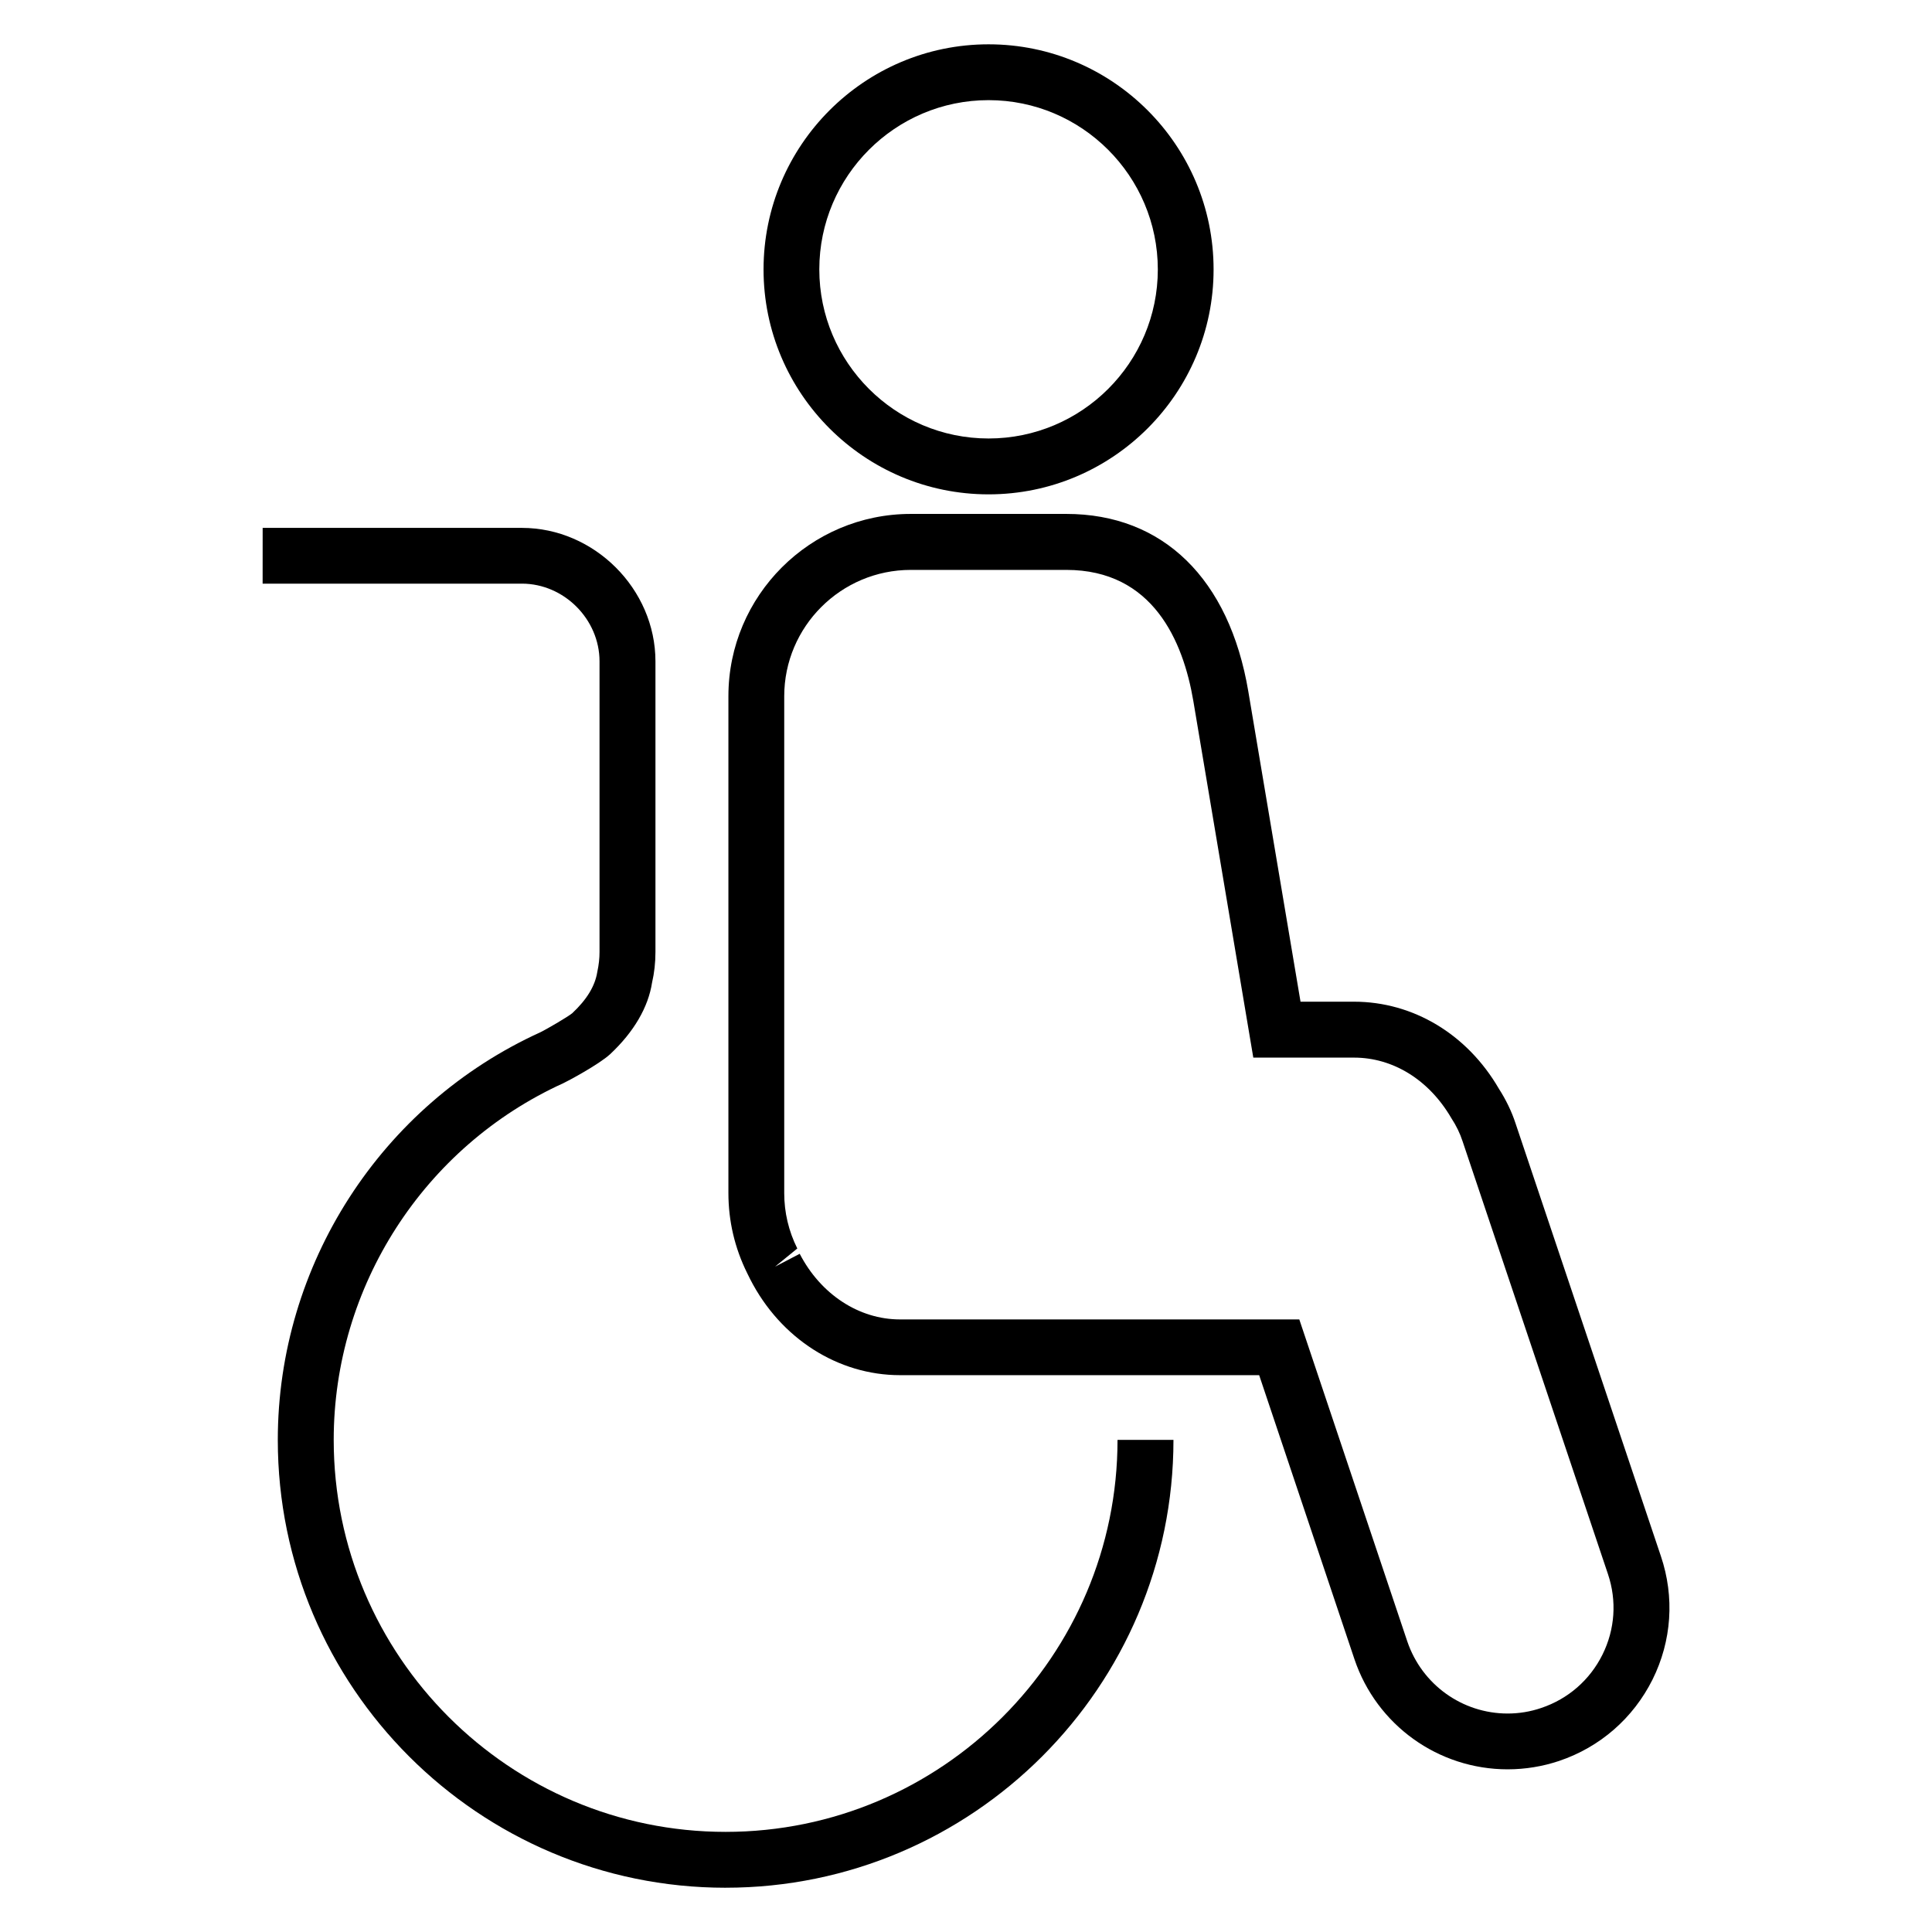 <?xml version="1.0" encoding="UTF-8"?>
<!-- Uploaded to: ICON Repo, www.svgrepo.com, Generator: ICON Repo Mixer Tools -->
<svg fill="#000000" width="800px" height="800px" version="1.1" viewBox="144 144 512 512" xmlns="http://www.w3.org/2000/svg">
 <g>
  <path d="m405.98 275.01c-32.887 0-59.633-26.746-59.633-59.602 0-32.898 26.746-59.664 59.633-59.664s59.633 26.762 59.633 59.664c0 32.855-26.75 59.602-59.633 59.602zm0-104.47c-24.719 0-44.855 20.121-44.855 44.855 0 24.688 20.121 44.809 44.855 44.809s44.855-20.105 44.855-44.809c-0.02-24.734-20.141-44.855-44.855-44.855z"/>
  <path d="m543.55 612.89c-18.398 0-34.73-11.727-40.609-29.191l-25.25-75.266h-95.176c-16.457 0-31.664-9.727-39.695-25.402l-0.809-1.633c-3.312-6.688-4.977-13.832-4.977-21.25v-131.65c0-26.641 21.68-48.305 48.336-48.305h41.207c25.617 0 43.207 17.16 48.242 47.066l13.832 82.199h14.168c15.648 0 30 8.594 38.383 23.039 1.848 2.871 3.406 6.031 4.473 9.328l38.473 114.56c3.664 10.84 2.887 22.457-2.215 32.719-5.129 10.242-13.895 17.895-24.746 21.559-4.418 1.477-9.012 2.223-13.637 2.223zm-187.62-136.62c5.543 10.719 15.68 17.391 26.566 17.391h105.83l28.625 85.344c3.879 11.418 14.551 19.098 26.594 19.098 3.008 0 6.031-0.488 8.914-1.48 7.098-2.383 12.855-7.391 16.199-14.105 3.344-6.719 3.848-14.305 1.465-21.375l-38.52-114.68c-0.688-2.121-1.664-4.121-3.008-6.184-5.91-10.137-15.449-16-25.77-16h-26.688l-15.895-94.52c-2.688-15.848-10.703-34.73-33.664-34.73h-41.207c-18.488 0-33.543 15.023-33.543 33.496v131.65c0 5.113 1.16 10.062 3.465 14.688l-5.91 4.824z"/>
  <path d="m336.29 644.27c-65.418 0-118.67-53.219-118.67-118.67 0-46.395 27.312-88.793 69.57-108.03 1.434-0.688 7.223-4.031 8.473-5.07 3.848-3.602 6.031-7.191 6.625-10.914 0.414-1.938 0.594-3.574 0.594-5.312v-77.008c0-11.16-9.418-20.594-20.578-20.594h-68.703l0.008-14.777h68.703c19.176 0 35.391 16.199 35.391 35.375v77.008c0 2.84-0.305 5.574-0.902 8.137-1.008 6.504-4.793 13.039-11.098 18.945-3.039 2.793-11.48 7.281-12.41 7.695-36.977 16.809-60.855 53.922-60.855 94.531 0 57.281 46.609 103.88 103.86 103.88 57.281 0 103.86-46.594 103.86-103.88h14.824c0 65.465-53.27 118.68-118.69 118.68z"/>
 </g>
</svg>